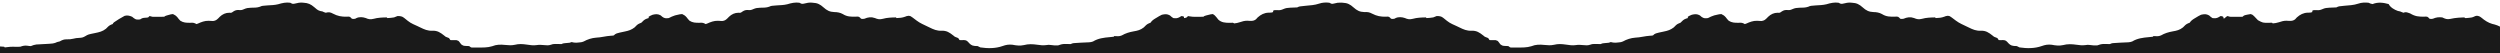 <svg style="fill-rule:evenodd;clip-rule:evenodd;stroke-linejoin:round;stroke-miterlimit:2;" xml:space="preserve" xmlns:xlink="http://www.w3.org/1999/xlink" xmlns="http://www.w3.org/2000/svg" version="1.1" viewBox="0 0 3750 80" height="100%" width="100%">
    <g transform="matrix(-1.005,-1.23647e-16,-1.21873e-16,1,3558.87,6.108)">
        <path style="fill:rgb(26,26,26);fill-rule:nonzero;" d="M0,0C2.335,-0.334 3.894,-0.947 6,-2C11.346,-2.483 16.352,-2.42 21.438,-0.625C28.236,1.707 35.375,1.96 42.488,2.57C50.572,3.286 50.572,3.286 54,5C57.481,5.2 60.954,5.345 64.439,5.43C68.22,5.589 71.261,5.936 74.719,7.531C77.985,8.993 79.801,9.311 83.313,9.125C87.835,8.917 87.835,8.917 90,10L90,12C92.37,12.912 94.207,12.991 96.75,12.875C103.253,13.125 108.187,15.693 113,20C114.238,21.361 114.238,21.361 115.5,22.75C119.408,26.074 123.818,25.185 128.68,24.98C132.743,25.004 135.96,25.95 139.77,27.262C142.859,28.284 145.761,28.724 149,29C149.33,28.67 149.66,28.34 150,28C151.688,27.979 153.376,28.009 155.063,28.063C163.723,28.192 163.723,28.192 171.094,24.191C173.095,22.156 175.055,20.089 177,18C179.313,15.813 179.313,15.813 182,15C191.653,16.653 191.653,16.653 194,19C195.368,19.099 196.741,19.131 198.113,19.133C198.949,19.134 199.785,19.135 200.646,19.137C201.526,19.133 202.406,19.129 203.313,19.125C204.615,19.131 204.615,19.131 205.943,19.137C206.783,19.135 207.623,19.134 208.488,19.133C209.641,19.131 209.641,19.131 210.818,19.129C213.019,19.084 213.019,19.084 215.114,18.359C215.736,18.24 216.359,18.122 217,18C218.674,19.324 220.342,20.656 222,22C222.33,21.01 222.66,20.02 223,19C224.75,18.125 224.75,18.125 227,18C227.763,18.474 228.526,18.949 229.313,19.438C232.83,21.483 234.986,21.502 239,21C241.657,19.175 241.657,19.175 244,17C248.327,14.609 251.218,14.979 256,16C258.746,17.245 261.263,18.772 263.813,20.375C264.48,20.775 265.147,21.174 265.834,21.586C268.967,23.508 270.937,24.905 273,28C273.763,28.289 274.526,28.578 275.313,28.875C278.695,30.291 280.449,32.386 283,35C287.926,38.898 292.229,39.923 298.25,40.938C304.783,42.149 310.049,43.688 315.848,47.031C319.561,48.703 322.992,48.254 327,48C327.33,48.33 327.66,48.66 328,49C329.975,49.214 331.952,49.421 333.931,49.596C342.636,50.368 351.161,51.372 358.754,56.09C362.246,57.505 365.844,57.434 369.563,57.563C371.178,57.635 372.794,57.71 374.41,57.785C375.586,57.838 375.586,57.838 376.786,57.891C388.982,58.491 388.982,58.491 392,60C395.218,60.031 398.424,59.932 401.641,59.84C405.127,60.006 407.735,60.822 411,62C414.61,62.197 417.808,62.032 421.375,61.438C425,61 425,61 428.938,61.563C433.387,62.18 437.526,61.641 441.938,61C448.809,60.013 455.205,59.689 461.957,61.535C467.57,62.812 473.431,62.142 479,61C484.405,60.403 488.641,61.075 493.75,62.938C504.402,66.74 515.878,66.668 527,65C528.342,64.351 529.677,63.687 531,63C532.434,62.886 533.874,62.825 535.313,62.813C540.311,62.394 542.22,60.22 545.449,56.59C547.539,54.448 549.035,54.076 552,54C553.052,54.041 554.104,54.083 555.188,54.125C556.116,54.084 557.044,54.042 558,54C558.66,53.01 559.32,52.02 560,51C561.664,50.326 563.331,49.66 565,49C565.742,48.402 566.485,47.804 567.25,47.188C572.924,42.674 577.359,39.649 584.813,40C591.863,40.285 596.76,38.09 603,35C604.367,34.342 605.734,33.684 607.102,33.027C618.251,27.728 618.251,27.728 628,20.25C631,18 631,18 634.063,17.563C637,18 637,18 639.25,18.938C643.345,20.52 647.621,20.895 652,21C652.33,20.67 652.66,20.34 653,20C659.511,20.107 666.277,20.32 672.563,22.125C677.08,23.275 680.151,22.827 684.375,20.938C689.936,18.951 694.672,19.696 700,22C702.585,22.417 702.585,22.417 705,22C705.449,21.501 705.897,21.002 706.359,20.488C708,19 708,19 710.164,18.742C710.976,18.786 711.788,18.83 712.625,18.875C720.031,19.069 725.889,19.058 732.238,14.988C736.138,12.8 740.558,12 745,12C751.837,11.715 755.988,9.561 761,5C766.088,0.399 770.098,-1.696 777,-2C777.699,-2.054 778.397,-2.108 779.117,-2.164C782.708,-2.318 785.828,-1.847 789.25,-0.875C793.444,0.104 793.511,-0.172 797,-2C803.405,-2.879 808.976,-1.568 815.074,0.27C820.303,1.575 825.636,1.694 831,2C832.668,2.13 834.335,2.274 836,2.438C836.66,2.498 837.32,2.559 838,2.621C840,3 840,3 842.227,4.008C846.563,5.559 851.027,5.394 855.586,5.479C859.342,5.616 862.318,5.962 865.758,7.539C868.863,8.938 870.219,9.274 873.5,8.938C876.924,8.792 878.788,9.163 881.688,11C884.765,13.248 884.765,13.248 887.875,13C893.404,13 898.149,15.214 902.121,19.047C902.824,19.774 903.526,20.501 904.25,21.25C906.979,23.836 908.343,24.913 912.105,25.41C914.331,25.345 916.556,25.238 918.777,25.09C924.575,24.928 929.663,26.933 934.875,29.313C935.576,29.539 936.278,29.766 937,30C937.878,29.524 937.878,29.524 938.773,29.039C941.614,27.713 943.633,27.905 946.75,28.063C952.05,28.127 956.462,27.927 961,25C962.665,23.327 964.095,21.628 965.48,19.719C967.503,17.431 969.192,16.233 972,15C975.34,15.258 975.34,15.258 978.938,16.125C980.122,16.396 981.307,16.666 982.527,16.945C985.934,17.98 988.834,19.395 992,21C996.2,21.516 998.147,21.609 1001.62,19.125C1002.8,18.073 1002.8,18.073 1004,17C1008.28,14.633 1011.27,14.922 1016,16C1019.44,17.438 1019.44,17.438 1022,19L1022,21C1022.89,21.268 1023.77,21.536 1024.69,21.813C1028.54,23.195 1030.17,25.099 1033,28C1033.83,28.33 1034.65,28.66 1035.5,29C1038.8,30.321 1040.53,32.467 1043,35C1047.69,38.628 1051.82,39.976 1057.5,41.125C1071,43.995 1071,43.995 1074,47C1076.06,47.391 1076.06,47.391 1078.44,47.5C1082.17,47.8 1085.76,48.282 1089.44,49C1093.14,49.72 1096.73,50.15 1100.5,50.375C1107.01,50.889 1113.23,52.892 1118.94,56.086C1121.64,57.284 1124.06,57.463 1127,57.688C1128.03,57.774 1129.06,57.86 1130.12,57.949C1132.71,57.995 1134.53,57.623 1137,57C1137.99,57.33 1138.98,57.66 1140,58C1142.57,58.3 1145.14,58.507 1147.72,58.719C1150,59 1150,59 1152,60C1155.22,60.031 1158.42,59.932 1161.64,59.84C1165,60 1165,60 1168,61.031C1171.57,62.183 1174.1,61.967 1177.81,61.563C1181.81,61.196 1185.42,60.891 1189.38,61.563C1194.37,62.313 1199.21,61.495 1204.15,60.762C1210.19,59.879 1215.75,59.498 1221.69,61.063C1226.66,62.141 1231.02,61.833 1236.05,61.305C1243.1,60.576 1248.97,60.534 1255.6,63.246C1262.43,65.394 1269.72,65.183 1276.81,65.188C1278.22,65.206 1278.22,65.206 1279.66,65.225C1281.02,65.228 1281.02,65.228 1282.39,65.23C1283.21,65.235 1284.02,65.239 1284.86,65.243C1287.3,65.132 1287.3,65.132 1290,63C1291.6,62.882 1293.21,62.825 1294.81,62.813C1298.67,62.533 1298.67,62.533 1301.78,60.418C1302.75,59.154 1303.7,57.878 1304.64,56.59C1306,55 1306,55 1309,54.063C1311.08,54.019 1313.17,54.045 1315.25,54.125C1316.61,54.063 1316.61,54.063 1318,54C1318.66,53.01 1319.32,52.02 1320,51C1321.66,50.326 1323.33,49.66 1325,49C1325.74,48.402 1326.49,47.804 1327.25,47.188C1332.92,42.674 1337.36,39.649 1344.81,40C1351.86,40.285 1356.76,38.09 1363,35C1364.37,34.342 1365.73,33.684 1367.1,33.027C1377.89,28.186 1377.89,28.186 1386.88,20.813C1389.97,18.173 1393,17.903 1397,18C1398.68,18.621 1400.35,19.293 1402,20C1405.32,20.525 1408.64,20.919 1412,21C1412.33,20.67 1412.66,20.34 1413,20C1419.51,20.107 1426.28,20.32 1432.56,22.125C1437.05,23.267 1440.13,22.86 1444.31,20.938C1448.71,19.402 1453.82,18.976 1458.12,20.996C1458.74,21.327 1459.36,21.659 1460,22C1462.54,22.417 1462.54,22.417 1465,22C1465.45,21.5 1465.9,21 1466.37,20.484C1468,19 1468,19 1470.13,18.777C1470.93,18.83 1471.74,18.883 1472.56,18.938C1480.18,19.137 1486.43,17.981 1493.19,14.375C1497.42,12.115 1500.15,11.74 1505,12C1511.88,11.771 1515.95,9.564 1521,5C1526.1,0.396 1530.09,-1.704 1537,-2C1538.18,-2.081 1538.18,-2.081 1539.38,-2.164C1543.24,-2.308 1546.06,-1.982 1549.81,-0.875C1553.59,0.161 1553.73,-0.343 1557,-2C1562.34,-2.657 1567.41,-2.385 1572.5,-0.625C1579.02,1.605 1585.79,1.949 1592.61,2.57C1601.86,3.429 1601.86,3.429 1605,5C1608.48,5.2 1611.95,5.345 1615.44,5.43C1619.22,5.589 1622.26,5.936 1625.72,7.531C1628.99,8.993 1630.8,9.311 1634.31,9.125C1638.84,8.917 1638.84,8.917 1641,10L1641,12C1643.37,12.912 1645.21,12.991 1647.75,12.875C1654.25,13.125 1659.19,15.693 1664,20C1664.83,20.908 1665.65,21.815 1666.5,22.75C1670.41,26.073 1674.82,25.186 1679.68,24.98C1683.76,25.004 1687.01,25.948 1690.84,27.262C1693.54,28.184 1696.16,28.716 1699,29C1699.66,28.67 1700.32,28.34 1701,28C1702.69,28.006 1704.38,28.054 1706.06,28.125C1712.21,28.149 1718.09,27.746 1722.75,23.348C1723.75,22.171 1724.7,20.963 1725.61,19.719C1727.31,17.612 1728.59,16.287 1731,15C1734.2,15.328 1734.2,15.328 1737.69,16.25C1738.85,16.544 1740.01,16.838 1741.2,17.141C1744,18 1744,18 1745,19C1747.93,19.101 1750.82,19.139 1753.75,19.125C1754.97,19.131 1754.97,19.131 1756.21,19.137C1759.59,19.131 1762.64,19.078 1765.95,18.367C1766.63,18.246 1767.3,18.125 1768,18C1768.66,18.66 1769.32,19.32 1770,20C1772.05,20.805 1772.05,20.805 1774,21L1774,19C1775.69,18.188 1775.69,18.188 1778,18C1779.14,18.712 1779.14,18.712 1780.31,19.438C1783.83,21.483 1785.99,21.502 1790,21C1792.66,19.175 1792.66,19.175 1795,17C1799.33,14.609 1802.22,14.979 1807,16C1809.75,17.245 1812.26,18.772 1814.81,20.375C1815.48,20.775 1816.15,21.174 1816.83,21.586C1819.97,23.508 1821.94,24.905 1824,28C1825.14,28.433 1825.14,28.433 1826.31,28.875C1829.69,30.291 1831.45,32.386 1834,35C1838.93,38.898 1843.23,39.923 1849.25,40.938C1855.78,42.149 1861.05,43.688 1866.85,47.031C1870.56,48.703 1873.99,48.254 1878,48C1878.5,48.495 1878.5,48.495 1879,49C1880.98,49.214 1882.95,49.421 1884.93,49.596C1893.64,50.368 1902.16,51.372 1909.75,56.09C1913.25,57.505 1916.84,57.434 1920.56,57.563C1922.18,57.635 1923.79,57.71 1925.41,57.785C1926.19,57.82 1926.98,57.855 1927.79,57.891C1939.98,58.491 1939.98,58.491 1943,60C1946.22,60.031 1949.42,59.932 1952.64,59.84C1956.13,60.006 1958.74,60.822 1962,62C1965.61,62.197 1968.81,62.032 1972.38,61.438C1976,61 1976,61 1979.94,61.563C1984.39,62.18 1988.53,61.641 1992.94,61C1999.81,60.013 2006.21,59.689 2012.96,61.535C2018.57,62.812 2024.43,62.142 2030,61C2035.4,60.403 2039.64,61.075 2044.75,62.938C2055.4,66.74 2066.88,66.668 2078,65C2079.34,64.351 2080.68,63.687 2082,63C2083.43,62.886 2084.87,62.825 2086.31,62.813C2091.31,62.394 2093.22,60.22 2096.45,56.59C2098.54,54.448 2100.03,54.076 2103,54C2104.05,54.041 2105.1,54.083 2106.19,54.125C2107.58,54.063 2107.58,54.063 2109,54C2109.66,53.01 2110.32,52.02 2111,51C2112.66,50.326 2114.33,49.66 2116,49C2116.74,48.402 2117.49,47.804 2118.25,47.188C2123.92,42.674 2128.36,39.649 2135.81,40C2142.86,40.285 2147.76,38.09 2154,35C2155.37,34.342 2156.73,33.684 2158.1,33.027C2169.25,27.728 2169.25,27.728 2179,20.25C2182,18 2182,18 2185.06,17.563C2188,18 2188,18 2190.25,18.938C2194.35,20.52 2198.62,20.895 2203,21C2203.49,20.505 2203.49,20.505 2204,20C2210.51,20.107 2217.28,20.32 2223.56,22.125C2228.08,23.275 2231.15,22.827 2235.38,20.938C2240.94,18.951 2245.67,19.696 2251,22C2253.59,22.417 2253.59,22.417 2256,22C2256.45,21.501 2256.9,21.002 2257.36,20.488C2259,19 2259,19 2261.16,18.742C2262.38,18.808 2262.38,18.808 2263.62,18.875C2271.03,19.069 2276.89,19.058 2283.24,14.988C2287.14,12.8 2291.56,12 2296,12C2302.84,11.715 2306.99,9.561 2312,5C2317.09,0.399 2321.1,-1.696 2328,-2C2328.7,-2.054 2329.4,-2.108 2330.12,-2.164C2333.71,-2.318 2336.83,-1.847 2340.25,-0.875C2344.44,0.104 2344.51,-0.172 2348,-2C2354.41,-2.879 2359.98,-1.568 2366.07,0.27C2371.3,1.575 2376.64,1.694 2382,2C2383.67,2.13 2385.34,2.274 2387,2.438C2387.66,2.498 2388.32,2.559 2389,2.621C2391,3 2391,3 2393.23,4.008C2397.56,5.559 2402.03,5.394 2406.59,5.479C2410.34,5.616 2413.32,5.962 2416.76,7.539C2419.86,8.938 2421.22,9.274 2424.5,8.938C2427.92,8.792 2429.79,9.163 2432.69,11C2435.76,13.248 2435.76,13.248 2438.88,13C2444.4,13 2449.15,15.214 2453.12,19.047C2454.18,20.137 2454.18,20.137 2455.25,21.25C2457.98,23.836 2459.34,24.913 2463.11,25.41C2465.33,25.345 2467.56,25.238 2469.78,25.09C2475.58,24.928 2480.66,26.933 2485.88,29.313C2486.58,29.539 2487.28,29.766 2488,30C2488.59,29.683 2489.17,29.366 2489.77,29.039C2492.61,27.713 2494.63,27.905 2497.75,28.063C2503.05,28.127 2507.46,27.927 2512,25C2513.66,23.327 2515.1,21.628 2516.48,19.719C2518.5,17.431 2520.19,16.233 2523,15C2526.34,15.258 2526.34,15.258 2529.94,16.125C2531.12,16.396 2532.31,16.666 2533.53,16.945C2536.93,17.98 2539.83,19.395 2543,21C2547.2,21.516 2549.15,21.609 2552.62,19.125C2553.8,18.073 2553.8,18.073 2555,17C2559.28,14.633 2562.27,14.922 2567,16C2570.44,17.438 2570.44,17.438 2573,19L2573,21C2573.89,21.268 2574.77,21.536 2575.69,21.813C2579.54,23.195 2581.17,25.099 2584,28C2584.83,28.33 2585.65,28.66 2586.5,29C2589.8,30.321 2591.53,32.467 2594,35C2598.7,38.628 2602.82,39.976 2608.5,41.125C2621.99,43.995 2621.99,43.995 2625,47C2627.06,47.391 2627.06,47.391 2629.44,47.5C2633.17,47.8 2636.76,48.282 2640.44,49C2644.14,49.72 2647.73,50.15 2651.5,50.375C2658.01,50.889 2664.23,52.892 2669.94,56.086C2672.64,57.284 2675.06,57.463 2678,57.688C2679.03,57.774 2680.06,57.86 2681.12,57.949C2683.71,57.995 2685.53,57.623 2688,57C2688.99,57.33 2689.98,57.66 2691,58C2693.57,58.3 2696.14,58.507 2698.72,58.719C2701,59 2701,59 2703,60C2706.22,60.031 2709.42,59.932 2712.64,59.84C2716,60 2716,60 2719,61.031C2722.57,62.183 2725.1,61.967 2728.81,61.563C2732.81,61.196 2736.42,60.891 2740.38,61.563C2745.37,62.313 2750.21,61.495 2755.15,60.762C2761.2,59.879 2766.75,59.498 2772.69,61.063C2777.66,62.141 2782.02,61.833 2787.05,61.305C2794.1,60.576 2799.97,60.534 2806.6,63.246C2813.43,65.394 2820.72,65.183 2827.81,65.188C2829.22,65.206 2829.22,65.206 2830.66,65.225C2832.01,65.228 2832.01,65.228 2833.39,65.23C2834.21,65.235 2835.02,65.239 2835.86,65.243C2838.3,65.132 2838.3,65.132 2841,63C2842.6,62.882 2844.21,62.825 2845.81,62.813C2849.67,62.533 2849.67,62.533 2852.78,60.418C2853.75,59.154 2854.7,57.878 2855.64,56.59C2857,55 2857,55 2860,54.063C2862.08,54.019 2864.17,54.045 2866.25,54.125C2867.16,54.084 2868.07,54.042 2869,54C2869.66,53.01 2870.32,52.02 2871,51C2872.66,50.326 2874.33,49.66 2876,49C2876.74,48.402 2877.49,47.804 2878.25,47.188C2883.92,42.674 2888.36,39.649 2895.81,40C2902.86,40.285 2907.76,38.09 2914,35C2915.37,34.342 2916.73,33.684 2918.1,33.027C2928.89,28.186 2928.89,28.186 2937.88,20.813C2940.97,18.173 2944,17.903 2948,18C2949.68,18.621 2951.35,19.293 2953,20C2956.32,20.525 2959.64,20.919 2963,21C2963.49,20.505 2963.49,20.505 2964,20C2970.51,20.107 2977.28,20.32 2983.56,22.125C2988.05,23.267 2991.13,22.86 2995.31,20.938C2999.71,19.402 3004.82,18.976 3009.12,20.996C3009.74,21.327 3010.36,21.659 3011,22C3013.54,22.417 3013.54,22.417 3016,22C3016.45,21.5 3016.9,21 3017.37,20.484C3019,19 3019,19 3021.13,18.777C3021.93,18.83 3022.74,18.883 3023.56,18.938C3031.23,19.138 3037.47,17.967 3044.25,14.313C3048.36,12.099 3050.39,11.822 3055,13C3057.5,12.219 3057.5,12.219 3060,11C3061.55,10.722 3061.55,10.722 3063.12,10.438C3066.99,9.423 3069.35,7.112 3072.31,4.5C3077.44,0.122 3081.31,-1.609 3088,-2C3088.7,-2.055 3089.4,-2.111 3090.12,-2.168C3093.71,-2.315 3096.83,-1.847 3100.25,-0.875C3104.44,0.104 3104.51,-0.172 3108,-2C3114.41,-2.879 3119.98,-1.568 3126.07,0.27C3131.3,1.575 3136.64,1.694 3142,2C3143.67,2.13 3145.34,2.274 3147,2.438C3147.66,2.498 3148.32,2.559 3149,2.621C3151,3 3151,3 3153.23,4.008C3157.56,5.559 3162.03,5.394 3166.59,5.479C3170.34,5.616 3173.32,5.962 3176.76,7.539C3179.86,8.938 3181.22,9.274 3184.5,8.938C3187.92,8.792 3189.79,9.163 3192.69,11C3195.76,13.248 3195.76,13.248 3198.88,13C3204.4,13 3209.15,15.214 3213.12,19.047C3214.18,20.137 3214.18,20.137 3215.25,21.25C3217.98,23.836 3219.34,24.913 3223.11,25.41C3225.33,25.345 3227.56,25.238 3229.78,25.09C3235.58,24.928 3240.66,26.933 3245.88,29.313C3246.58,29.539 3247.28,29.766 3248,30C3248.59,29.683 3249.17,29.366 3249.77,29.039C3252.61,27.713 3254.63,27.905 3257.75,28.063C3263.05,28.127 3267.46,27.927 3272,25C3273.66,23.327 3275.1,21.628 3276.48,19.719C3278.49,17.446 3280.22,16.233 3283,15C3286.08,15.328 3286.08,15.328 3289.25,16.25C3290.84,16.691 3290.84,16.691 3292.45,17.141C3295,18 3295,18 3296,19C3298.95,19.101 3301.87,19.139 3304.81,19.125C3305.63,19.129 3306.45,19.133 3307.3,19.137C3308.49,19.135 3308.49,19.135 3309.71,19.133C3310.8,19.131 3310.8,19.131 3311.91,19.129C3314.04,19.076 3314.04,19.076 3316.14,18.367C3317.06,18.185 3317.06,18.185 3318,18C3318.66,18.66 3319.32,19.32 3320,20C3322.1,20.386 3322.1,20.386 3324.44,20.5C3327.94,20.731 3328.94,20.962 3332,23C3336.02,23.447 3338.14,23.681 3341.38,21.125C3342.67,20.073 3342.67,20.073 3344,19C3347.75,17.425 3351.22,16.454 3355.18,17.668C3357.21,18.67 3359.1,19.773 3361,21C3362.3,21.743 3362.3,21.743 3363.62,22.5C3371.85,27.692 3371.85,27.692 3373,30C3373.74,30.268 3374.49,30.536 3375.25,30.813C3378.65,32.279 3380.43,34.362 3383,37C3388.11,41.091 3393.09,42.21 3399.44,43.5C3409.67,45.589 3409.67,45.589 3413.81,48.113C3417.08,50.046 3418.95,50.533 3422.69,50.688C3425.94,50.849 3428.86,51.103 3432,52C3435.26,52.837 3438.1,52.992 3441.44,52.875C3445.69,52.811 3448.29,53.845 3452,56C3453.33,56.362 3454.66,56.697 3456,57C3456.73,57.327 3457.45,57.655 3458.2,57.992C3461.45,59.161 3464.22,59.382 3467.66,59.563C3468.93,59.637 3470.2,59.712 3471.5,59.789C3472.84,59.86 3474.17,59.931 3475.5,60C3478.12,60.136 3480.73,60.284 3483.34,60.438C3484.5,60.498 3485.66,60.559 3486.85,60.621C3489.92,60.99 3492.18,61.792 3495,63C3497.48,62.957 3497.48,62.957 3499.94,62.5C3504.31,61.941 3506.83,62.552 3511,64C3514.67,64.188 3518.33,64.1 3522,64C3524.9,64 3527.36,64.143 3530.19,64.563C3531.45,64.707 3532.7,64.851 3534,65C3534.33,64.67 3534.66,64.34 3535,64C3537.42,63.787 3539.82,63.623 3542.25,63.5C3547.53,63.329 3547.53,63.329 3552.57,61.899C3553.38,61.933 3554.18,61.966 3555,62C3560.53,72.474 3560.58,90.257 3557.49,101.401C3555.88,105.226 3554.34,106.879 3550.58,108.636C3535.83,113.384 3518.79,112.022 3503.43,111.712C3495.52,111.561 3487.62,111.669 3479.71,111.785C3464.86,111.995 3450.02,111.993 3435.17,111.881C3420.03,111.767 3404.89,111.75 3389.75,111.849C3388.31,111.858 3388.31,111.858 3386.84,111.868C3381.95,111.9 3377.06,111.934 3372.18,111.968C3336.4,112.214 3300.62,112.242 3264.84,112.16C3228.56,112.078 3192.28,112.091 3155.99,112.221C3154.28,112.227 3154.28,112.227 3152.53,112.233C3142.06,112.27 3131.59,112.308 3121.12,112.347C3094.86,112.445 3068.6,112.527 3042.33,112.599C3041.13,112.602 3039.93,112.605 3038.69,112.609C2979.3,112.769 2919.91,112.76 2860.51,112.731C2859.23,112.73 2857.94,112.729 2856.61,112.729C2851.4,112.726 2846.18,112.724 2840.97,112.721C2826.57,112.714 2812.17,112.707 2797.77,112.701C2796.47,112.7 2795.17,112.7 2793.83,112.699C2734.94,112.673 2676.06,112.732 2617.18,112.812C2609.31,112.822 2601.44,112.833 2593.56,112.843C2591.61,112.846 2591.61,112.846 2589.62,112.848C2586.99,112.852 2584.36,112.855 2581.73,112.859C2575.14,112.867 2568.55,112.876 2561.97,112.885C2560.66,112.886 2559.36,112.888 2558.01,112.89C2551.41,112.899 2544.8,112.907 2538.2,112.916C2476.56,112.998 2414.92,113.064 2353.28,113.115C2351.27,113.116 2351.27,113.116 2349.22,113.118C2263.61,113.188 2178,113.189 2092.39,113.139C2088.18,113.137 2083.97,113.135 2079.76,113.132C2050.18,113.115 2020.59,113.097 1991.01,113.079C1986.77,113.076 1982.53,113.073 1978.29,113.071C1975.46,113.069 1972.63,113.067 1969.81,113.065C1968.4,113.064 1967,113.064 1965.56,113.063C1958.49,113.058 1951.41,113.054 1944.34,113.049C1810.67,112.964 1677.02,112.949 1543.36,113.234C1541.95,113.237 1540.54,113.24 1539.09,113.243C1496.54,113.334 1453.98,113.434 1411.42,113.537C1364.88,113.649 1318.35,113.76 1271.82,113.865C1270.43,113.868 1269.04,113.871 1267.61,113.874C1180.64,114.071 1093.68,114.184 1006.72,114.206C1005.37,114.207 1004.03,114.207 1002.65,114.207C943.688,114.222 884.729,114.218 825.77,114.193C803.365,114.183 780.96,114.175 758.555,114.168C753.31,114.166 748.065,114.164 742.82,114.162C682.624,114.14 622.429,114.168 562.234,114.344C560.935,114.348 559.635,114.351 558.297,114.355C537.393,114.417 516.489,114.482 495.586,114.547C436.279,114.731 376.974,114.879 317.667,114.781C316.465,114.779 315.263,114.777 314.024,114.775C287.806,114.732 261.588,114.669 235.37,114.588C224.915,114.555 214.46,114.525 204.005,114.496C202.865,114.493 201.724,114.49 200.549,114.486C164.308,114.384 128.071,114.492 91.829,114.719C56.174,114.942 20.526,114.959 -15.129,114.674C-20.002,114.635 -24.874,114.599 -29.746,114.564C-30.7,114.557 -31.654,114.55 -32.636,114.543C-47.74,114.439 -62.833,114.563 -77.935,114.782C-92.679,114.992 -107.407,114.964 -122.15,114.673C-130.023,114.525 -137.86,114.487 -145.732,114.755C-182.167,115.94 -182.167,115.94 -192.945,108.293C-201.046,99.252 -200.013,83.432 -199.848,72.032C-199.842,71.244 -199.836,70.457 -199.83,69.645C-199.521,43.197 -199.521,43.197 -193.029,35.735C-188.546,32.418 -183.815,30.941 -178.436,29.701C-172.646,28.035 -167.367,24.578 -162.813,20.688C-160.163,18.638 -159.162,18.025 -155.75,17.5C-153,18 -153,18 -151.184,18.988C-148.516,20.224 -146.236,20.449 -143.313,20.688C-142.339,20.774 -141.366,20.86 -140.363,20.949C-139.583,20.966 -138.804,20.983 -138,21C-137.505,20.505 -137.505,20.505 -137,20C-134.706,20.039 -132.414,20.158 -130.125,20.313C-129.448,20.357 -128.771,20.401 -128.074,20.446C-123.952,20.748 -120.041,21.344 -116,22.25C-111.065,23.254 -108.563,22.197 -104,20C-98.808,19.36 -94.783,19.874 -90,22C-87.415,22.417 -87.415,22.417 -85,22C-84.327,21.252 -84.327,21.252 -83.641,20.488C-82,19 -82,19 -79.836,18.742C-79.024,18.786 -78.212,18.83 -77.375,18.875C-68.826,19.099 -63.33,18.479 -56,14C-49.659,11.78 -49.659,11.78 -46,13C-44.312,12.39 -42.648,11.712 -41,11C-39.928,10.773 -38.855,10.546 -37.75,10.313C-32.622,8.518 -26.52,5.041 -24,0C-15.924,-2.299 -7.825,-3.261 0,0Z"></path>
    </g>
</svg>
